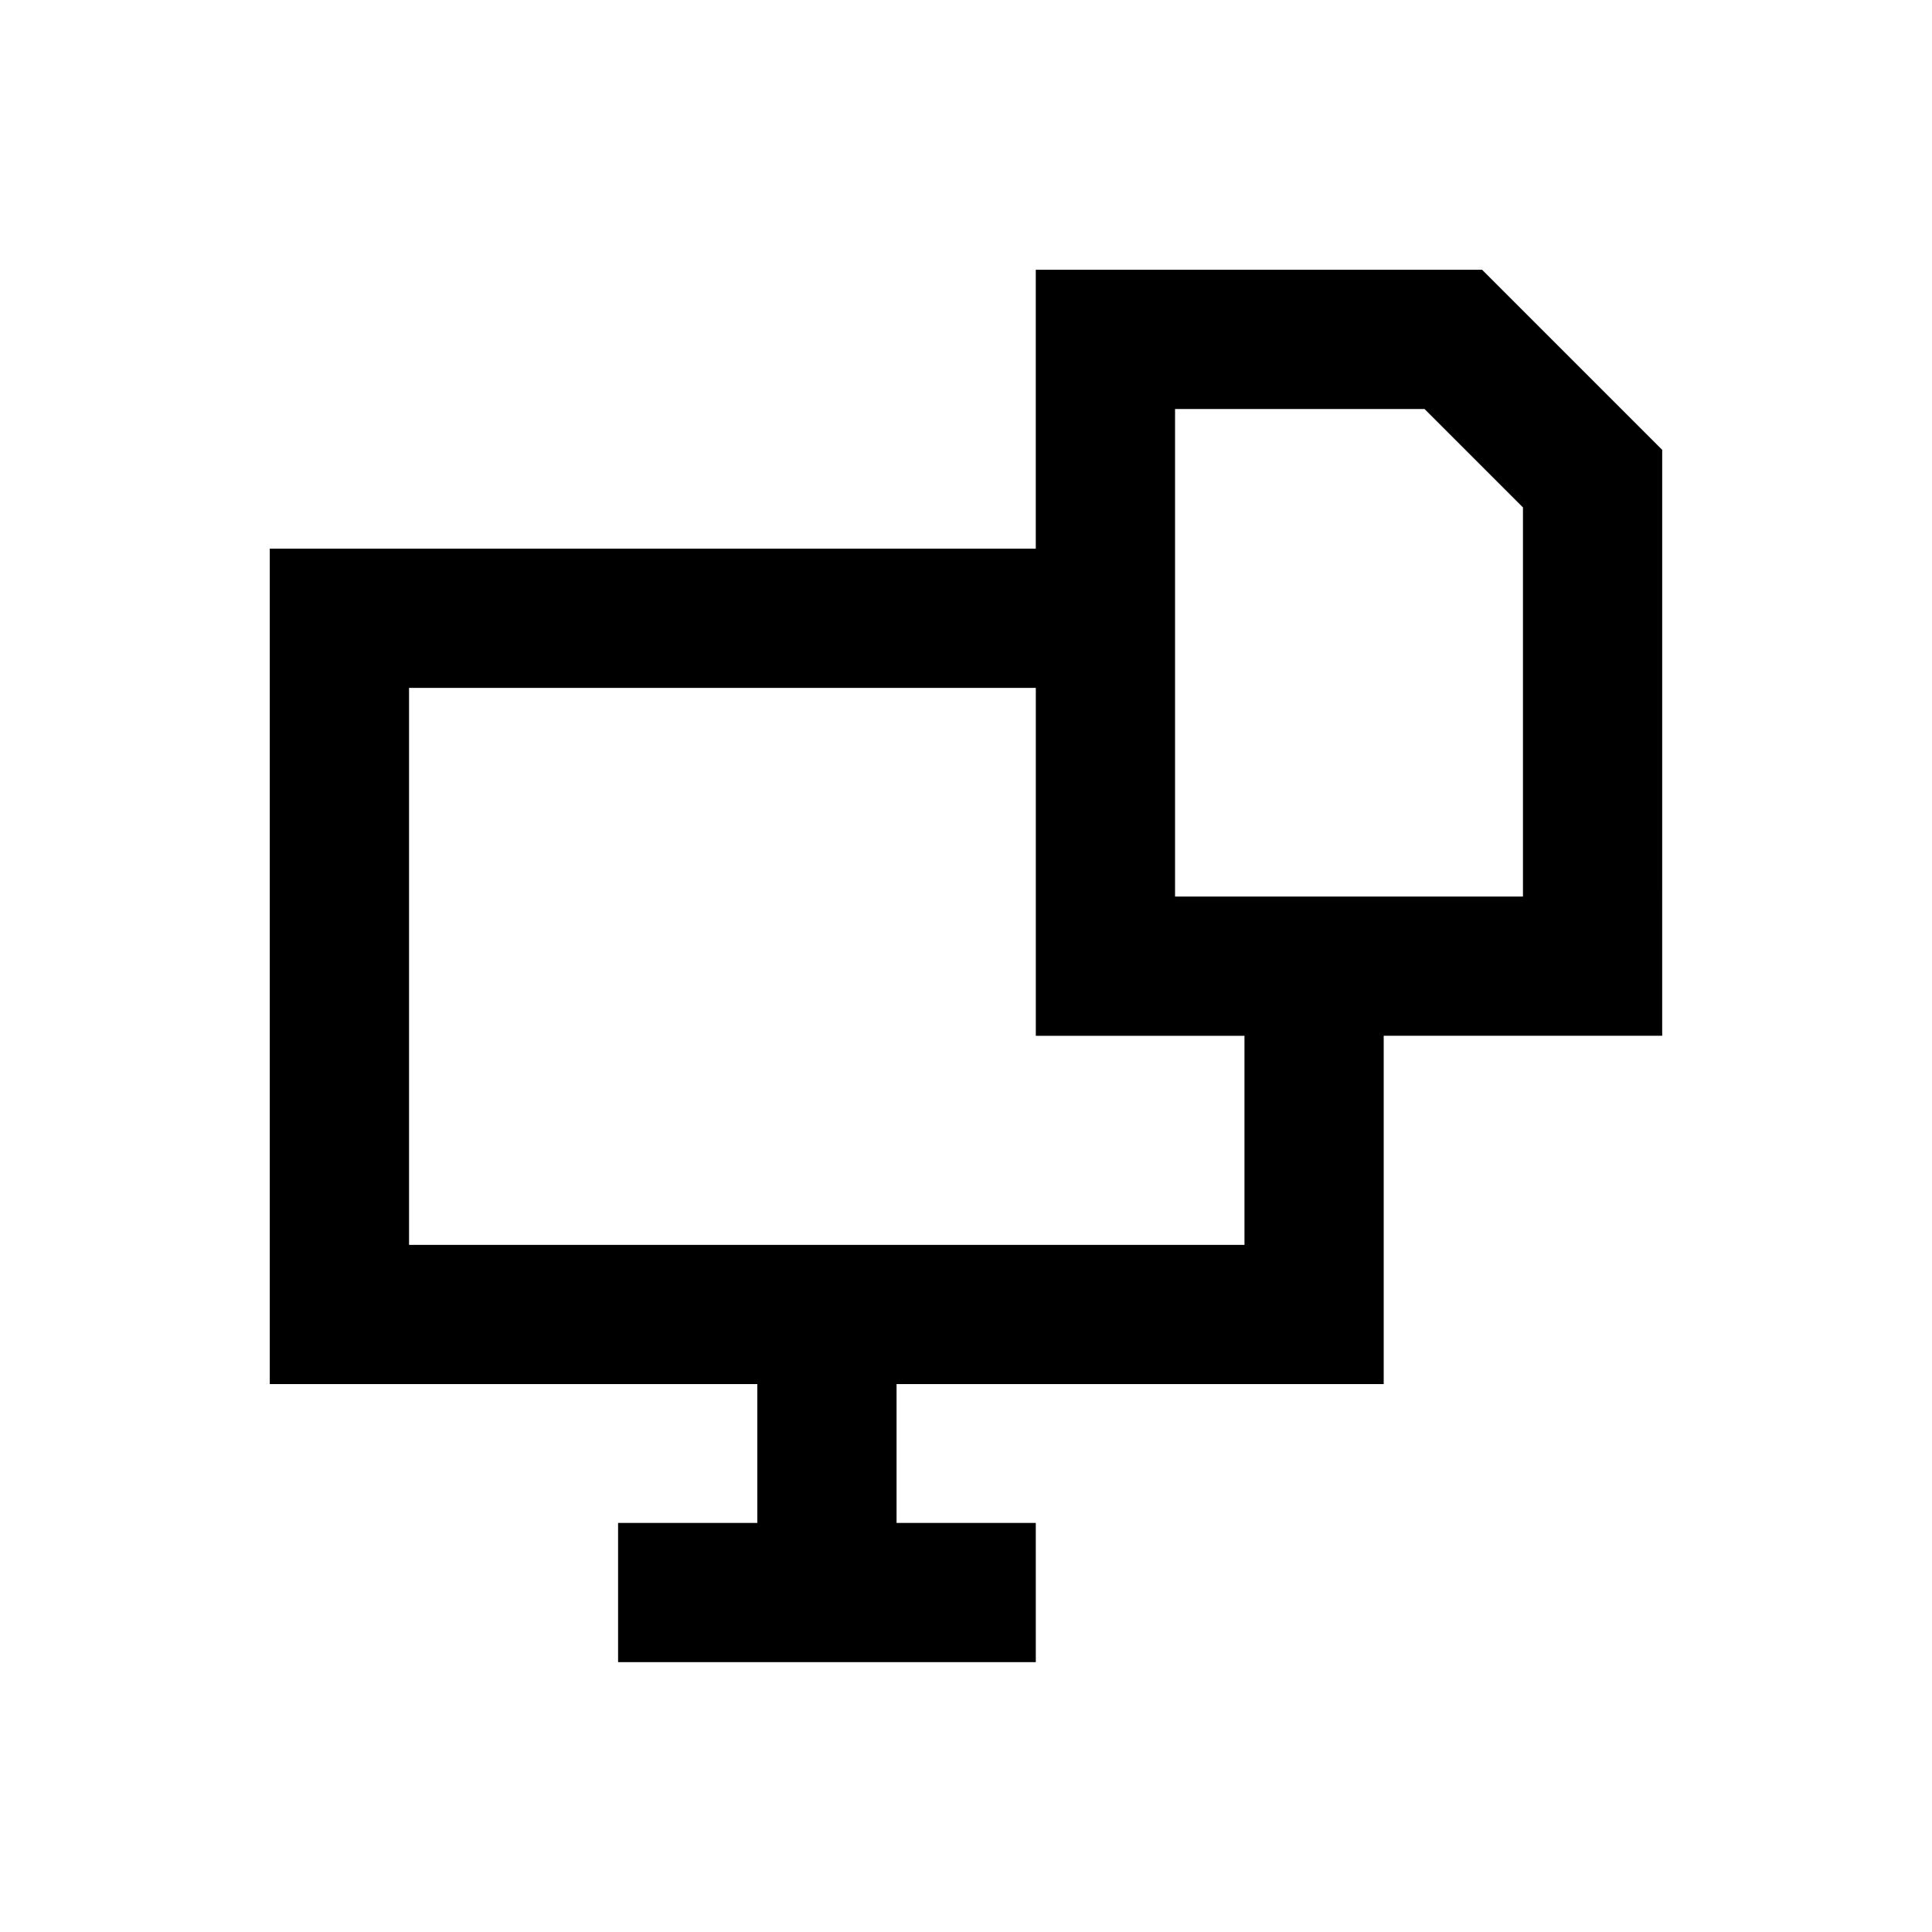 <?xml version="1.0" encoding="UTF-8"?>
<!-- Uploaded to: ICON Repo, www.iconrepo.com, Generator: ICON Repo Mixer Tools -->
<svg fill="#000000" width="800px" height="800px" version="1.1" viewBox="144 144 512 512" xmlns="http://www.w3.org/2000/svg">
 <path d="m584.5 263.22-47.727-47.727h-118.28v73.898l-203 0.004v221.4h129.2l0.004 36.797h-36.898v36.898h110.7l-0.004-36.898h-36.898v-36.801h129.1v-92.301h73.801zm-110.7 210.68h-221.4v-147.6h166.1v92.199h55.297zm73.801-92.301h-92.199v-129.2h66.125l26.074 26.074z"/>
</svg>